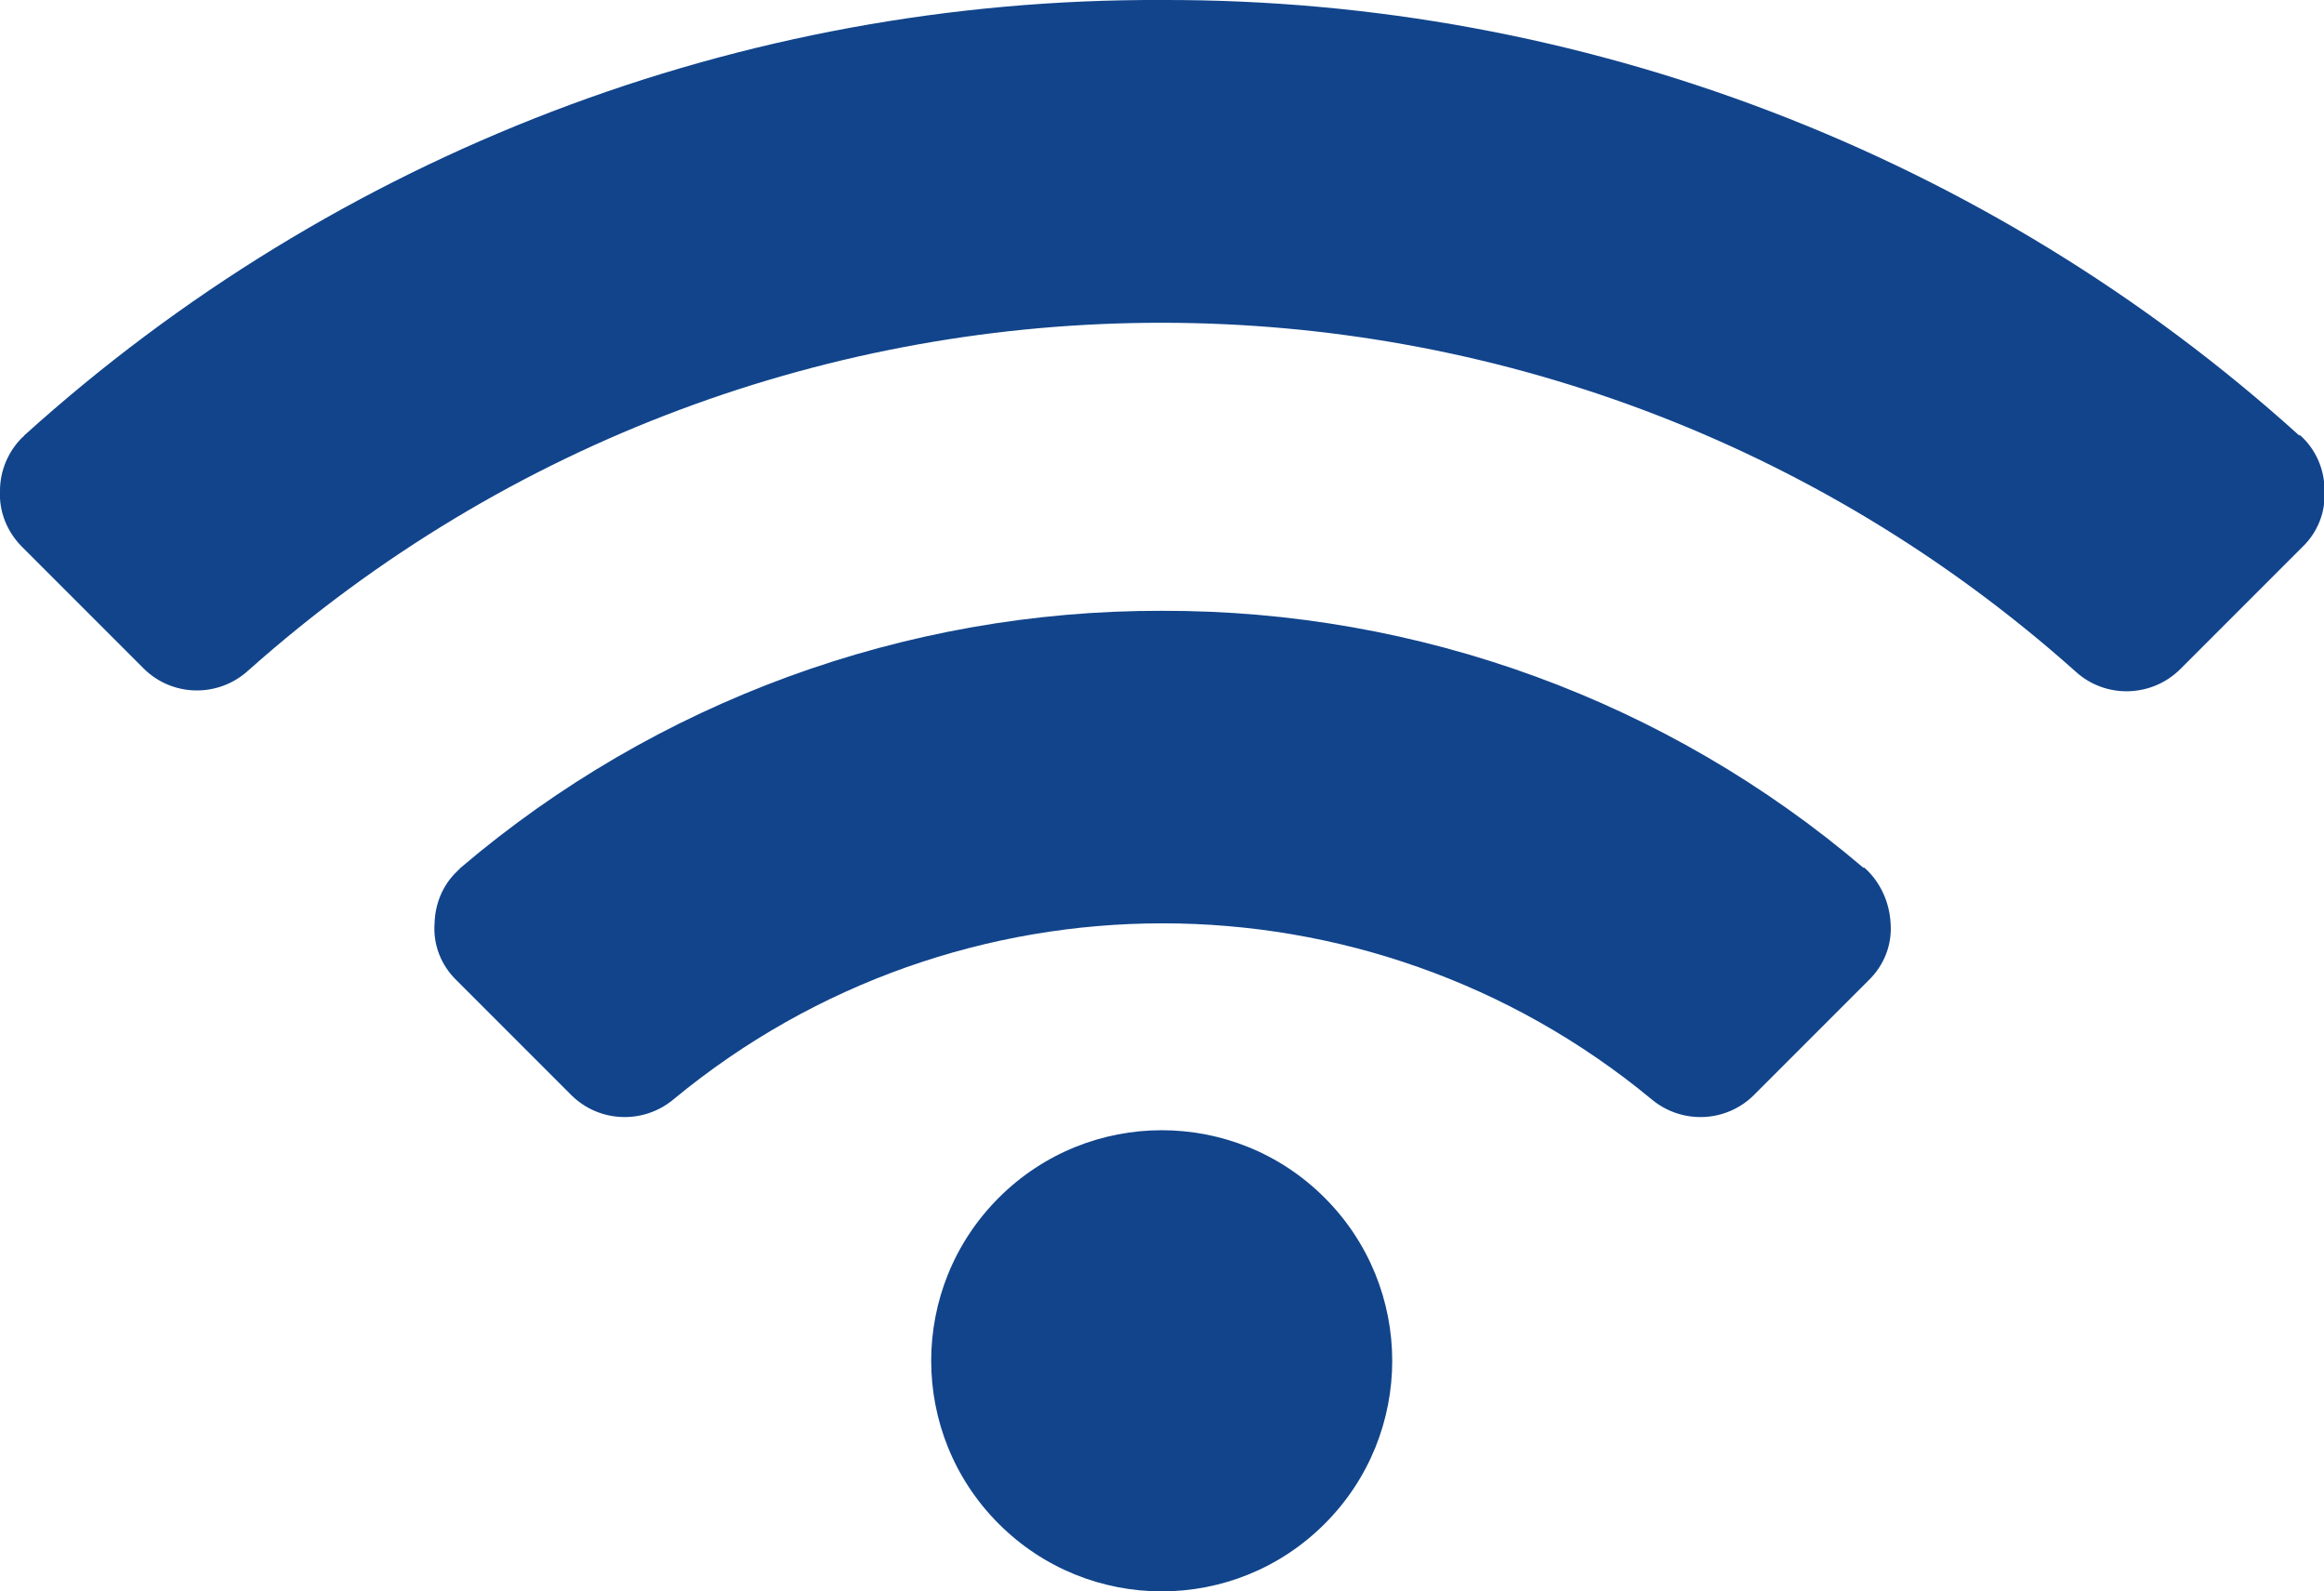 <?xml version="1.0" encoding="UTF-8"?>
<svg xmlns="http://www.w3.org/2000/svg" id="Ebene_1" viewBox="0 0 40 27.38">
  <g id="Gruppe_15">
    <g id="Gruppe_11">
      <g id="Gruppe_10">
        <path id="Pfad_4" d="M22.8,20.61c-1.55-1.55-4.06-1.55-5.61,0-1.55,1.55-1.55,4.06,0,5.61,1.55,1.55,4.06,1.55,5.61,0,1.55-1.55,1.55-4.06,0-5.61M32.07,14.93c-3.37-2.87-7.65-4.43-12.07-4.42-4.42-.01-8.71,1.56-12.07,4.42l-.07.07c-.24.23-.37.55-.38.88-.03.37.11.73.38.99l1.97,1.97c.48.48,1.25.51,1.77.07,4.88-4.03,11.94-4.03,16.82,0,.52.44,1.29.41,1.77-.07l1.97-1.97c.27-.26.41-.62.38-.99-.02-.36-.18-.71-.45-.95M39.57,7.49C34.21,2.65,27.23-.02,20,0,12.77-.03,5.79,2.64.42,7.49c-.01.02-.03.03-.04.04C.14,7.77,0,8.1,0,8.44c-.02.36.12.71.38.97l2.09,2.09c.49.49,1.28.51,1.8.04,8.97-7.99,22.5-7.98,31.46.02.52.47,1.32.44,1.81-.06l2.09-2.09c.26-.25.4-.6.38-.97,0-.36-.15-.71-.42-.95" style="fill:#11448b; stroke-width:0px;"></path>
      </g>
    </g>
  </g>
</svg>
